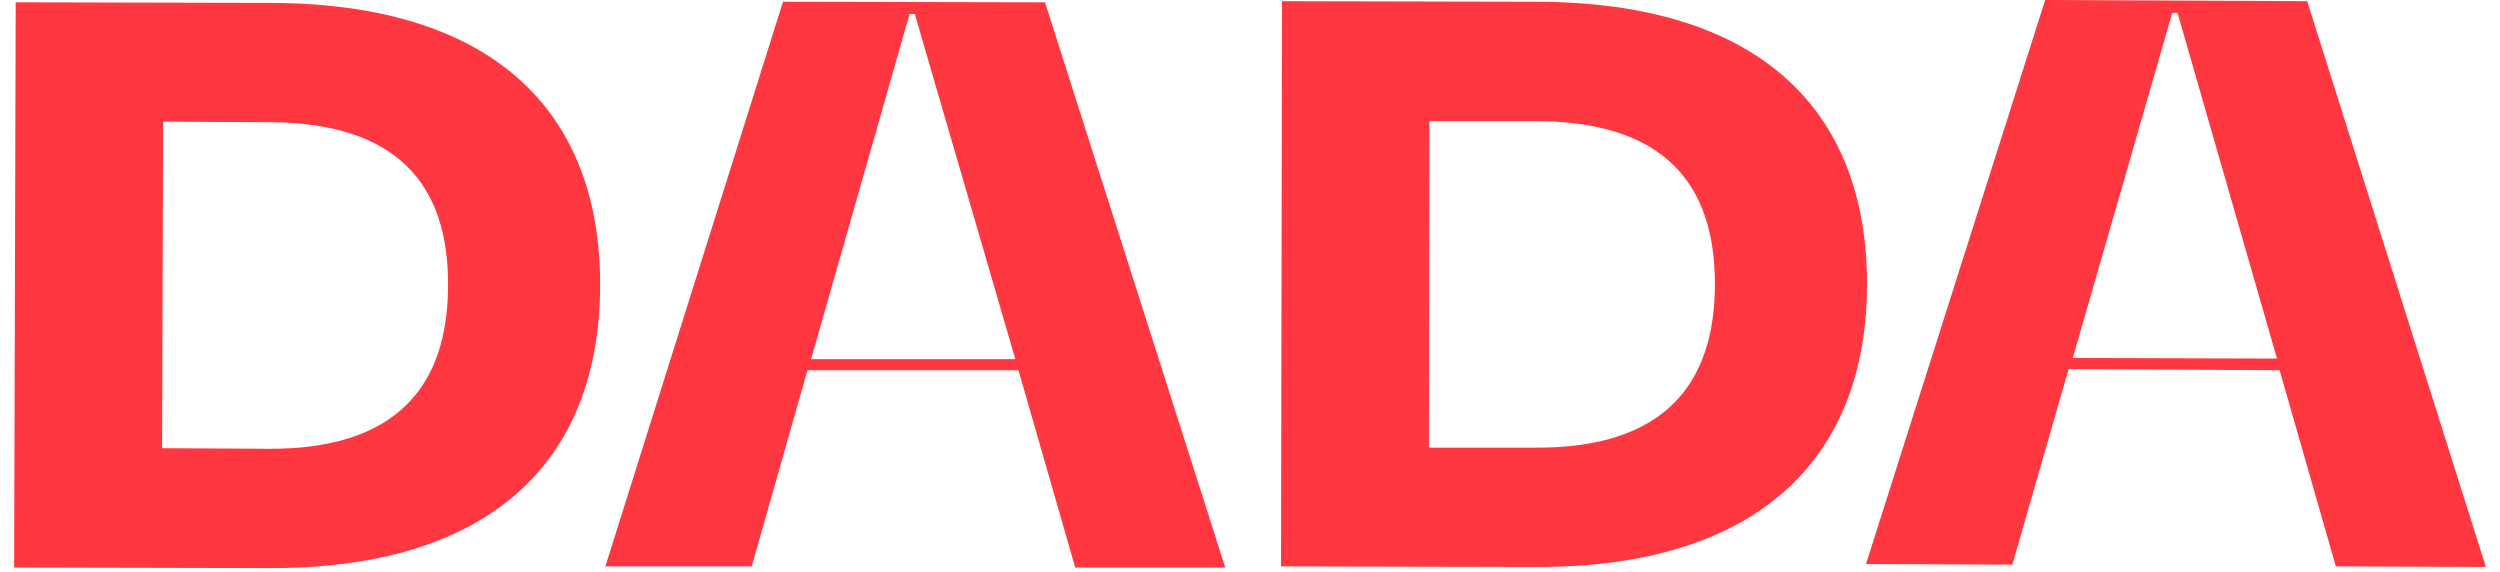 <?xml version="1.0" encoding="UTF-8"?> <svg xmlns="http://www.w3.org/2000/svg" width="118" height="27" viewBox="0 0 118 27" fill="none"> <path d="M0.741 0.109L12.788 0.137C23.115 0.164 28.352 5.11 28.327 13.49C28.303 21.869 23.041 26.842 12.714 26.815L0.667 26.787L0.741 0.109ZM12.69 21.183C18.689 21.21 21.148 18.243 21.148 13.462C21.172 8.681 18.714 5.797 12.739 5.769L7.699 5.742L7.65 21.155L12.69 21.183Z" fill="#FF3740"></path> <path d="M36.958 0.082L49.325 0.11L57.832 26.788H50.751L48.071 17.474H38.113L35.482 26.733H28.573L36.958 0.082ZM47.923 16.951L43.178 0.659H42.932L38.285 16.951H47.923Z" fill="#FF3740"></path> <path d="M60.512 0.056L72.56 0.083C82.887 0.111 88.124 5.056 88.124 13.408C88.124 21.761 82.837 26.789 72.511 26.761L60.463 26.734L60.512 0.056ZM72.486 21.129C78.486 21.156 80.944 18.189 80.944 13.408C80.944 8.628 78.51 5.743 72.511 5.715H67.47L67.446 21.129H72.486Z" fill="#FF3740"></path> <path d="M96.532 0L108.9 0.055L117.333 26.76L110.252 26.733L107.597 17.474L97.639 17.419L94.984 26.651L88.075 26.623L96.532 0ZM107.474 16.924L102.778 0.604H102.532L97.836 16.897L107.474 16.924Z" fill="#FF3740"></path> </svg> 